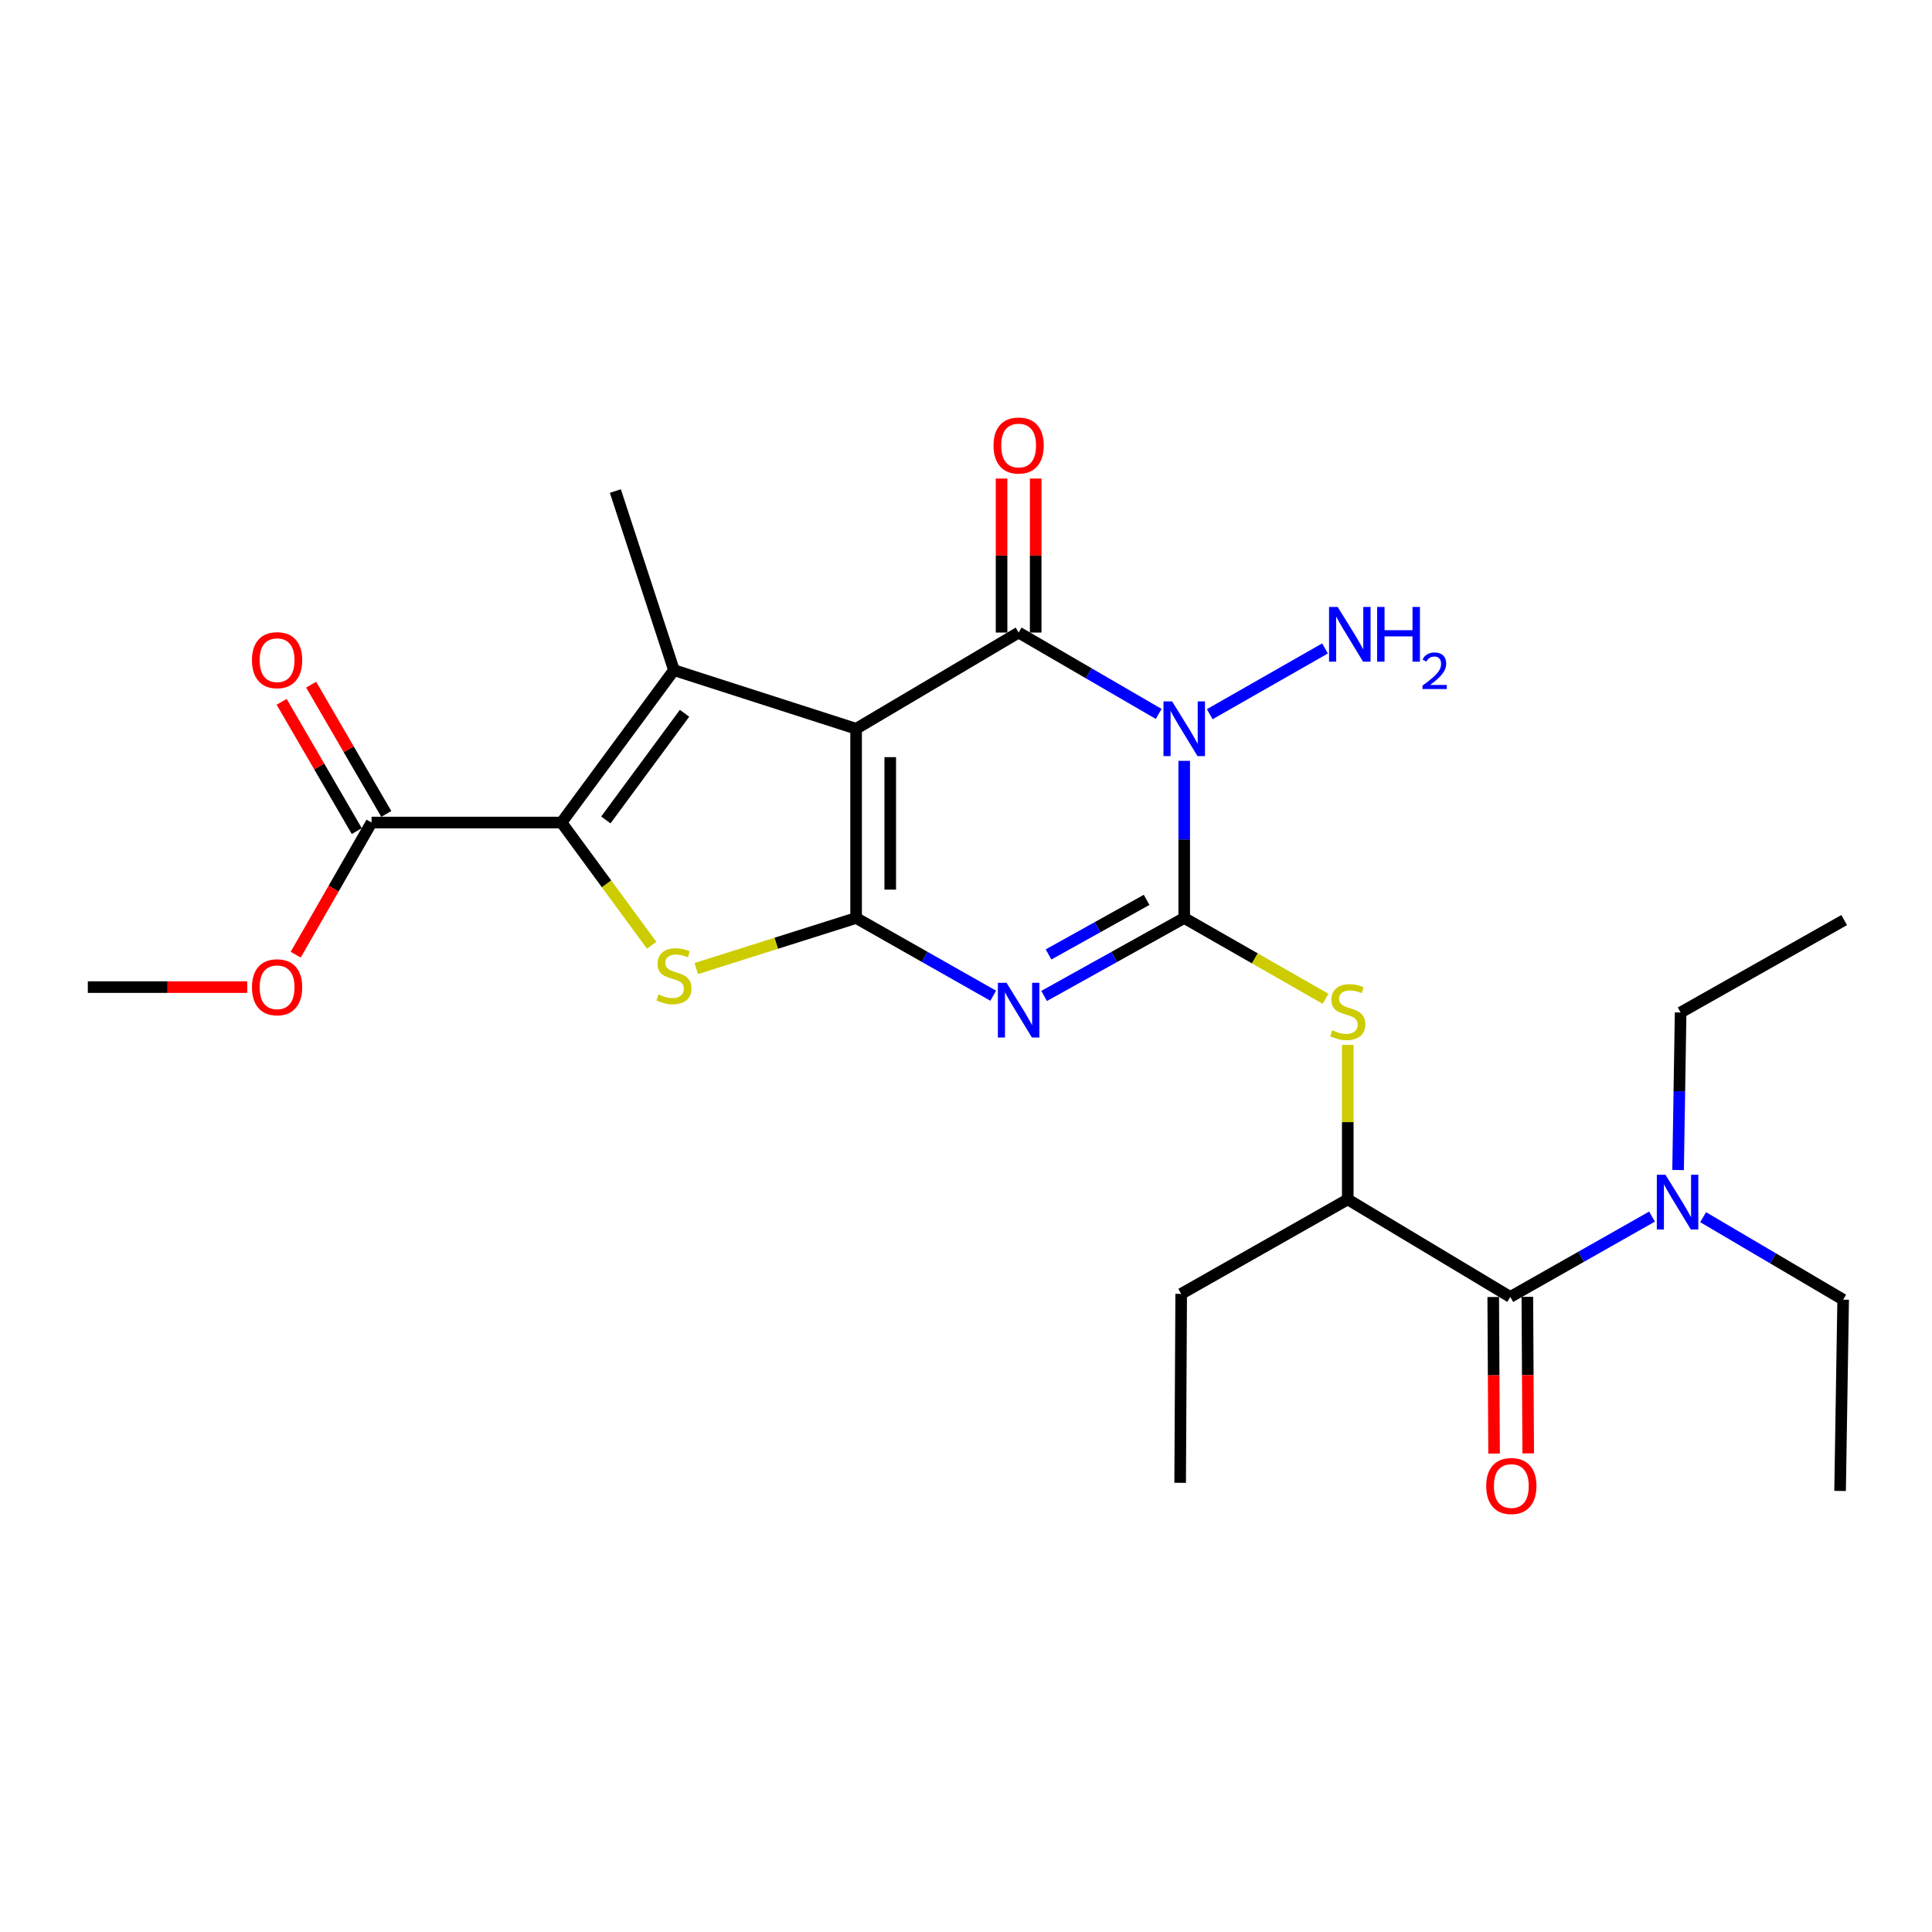 <?xml version='1.0' encoding='iso-8859-1'?>
<svg version='1.1' baseProfile='full'
              xmlns='http://www.w3.org/2000/svg'
                      xmlns:rdkit='http://www.rdkit.org/xml'
                      xmlns:xlink='http://www.w3.org/1999/xlink'
                  xml:space='preserve'
width='1000px' height='1000px' viewBox='0 0 1000 1000'>
<!-- END OF HEADER -->
<rect style='opacity:1.0;fill:#FFFFFF;stroke:none' width='1000' height='1000' x='0' y='0'> </rect>
<path class='bond-0' d='M 443.122,377.206 L 443.122,475.154' style='fill:none;fill-rule:evenodd;stroke:#000000;stroke-width:6px;stroke-linecap:butt;stroke-linejoin:miter;stroke-opacity:1' />
<path class='bond-0' d='M 460.786,391.899 L 460.786,460.462' style='fill:none;fill-rule:evenodd;stroke:#000000;stroke-width:6px;stroke-linecap:butt;stroke-linejoin:miter;stroke-opacity:1' />
<path class='bond-4' d='M 443.122,377.206 L 527.242,327.413' style='fill:none;fill-rule:evenodd;stroke:#000000;stroke-width:6px;stroke-linecap:butt;stroke-linejoin:miter;stroke-opacity:1' />
<path class='bond-5' d='M 443.122,377.206 L 348.835,346.873' style='fill:none;fill-rule:evenodd;stroke:#000000;stroke-width:6px;stroke-linecap:butt;stroke-linejoin:miter;stroke-opacity:1' />
<path class='bond-3' d='M 443.122,475.154 L 478.603,495.27' style='fill:none;fill-rule:evenodd;stroke:#000000;stroke-width:6px;stroke-linecap:butt;stroke-linejoin:miter;stroke-opacity:1' />
<path class='bond-3' d='M 478.603,495.27 L 514.084,515.387' style='fill:none;fill-rule:evenodd;stroke:#0000FF;stroke-width:6px;stroke-linecap:butt;stroke-linejoin:miter;stroke-opacity:1' />
<path class='bond-7' d='M 443.122,475.154 L 401.754,488.238' style='fill:none;fill-rule:evenodd;stroke:#000000;stroke-width:6px;stroke-linecap:butt;stroke-linejoin:miter;stroke-opacity:1' />
<path class='bond-7' d='M 401.754,488.238 L 360.387,501.323' style='fill:none;fill-rule:evenodd;stroke:#CCCC00;stroke-width:6px;stroke-linecap:butt;stroke-linejoin:miter;stroke-opacity:1' />
<path class='bond-1' d='M 612.952,475.154 L 612.952,434.484' style='fill:none;fill-rule:evenodd;stroke:#000000;stroke-width:6px;stroke-linecap:butt;stroke-linejoin:miter;stroke-opacity:1' />
<path class='bond-1' d='M 612.952,434.484 L 612.952,393.815' style='fill:none;fill-rule:evenodd;stroke:#0000FF;stroke-width:6px;stroke-linecap:butt;stroke-linejoin:miter;stroke-opacity:1' />
<path class='bond-8' d='M 612.952,475.154 L 649.518,496.057' style='fill:none;fill-rule:evenodd;stroke:#000000;stroke-width:6px;stroke-linecap:butt;stroke-linejoin:miter;stroke-opacity:1' />
<path class='bond-8' d='M 649.518,496.057 L 686.084,516.959' style='fill:none;fill-rule:evenodd;stroke:#CCCC00;stroke-width:6px;stroke-linecap:butt;stroke-linejoin:miter;stroke-opacity:1' />
<path class='bond-27' d='M 612.952,475.154 L 576.693,495.33' style='fill:none;fill-rule:evenodd;stroke:#000000;stroke-width:6px;stroke-linecap:butt;stroke-linejoin:miter;stroke-opacity:1' />
<path class='bond-27' d='M 576.693,495.33 L 540.434,515.506' style='fill:none;fill-rule:evenodd;stroke:#0000FF;stroke-width:6px;stroke-linecap:butt;stroke-linejoin:miter;stroke-opacity:1' />
<path class='bond-27' d='M 593.485,465.771 L 568.104,479.895' style='fill:none;fill-rule:evenodd;stroke:#000000;stroke-width:6px;stroke-linecap:butt;stroke-linejoin:miter;stroke-opacity:1' />
<path class='bond-27' d='M 568.104,479.895 L 542.723,494.018' style='fill:none;fill-rule:evenodd;stroke:#0000FF;stroke-width:6px;stroke-linecap:butt;stroke-linejoin:miter;stroke-opacity:1' />
<path class='bond-2' d='M 599.734,369.527 L 563.488,348.47' style='fill:none;fill-rule:evenodd;stroke:#0000FF;stroke-width:6px;stroke-linecap:butt;stroke-linejoin:miter;stroke-opacity:1' />
<path class='bond-2' d='M 563.488,348.47 L 527.242,327.413' style='fill:none;fill-rule:evenodd;stroke:#000000;stroke-width:6px;stroke-linecap:butt;stroke-linejoin:miter;stroke-opacity:1' />
<path class='bond-14' d='M 626.159,369.672 L 685.826,335.634' style='fill:none;fill-rule:evenodd;stroke:#0000FF;stroke-width:6px;stroke-linecap:butt;stroke-linejoin:miter;stroke-opacity:1' />
<path class='bond-12' d='M 536.074,327.413 L 536.074,287.556' style='fill:none;fill-rule:evenodd;stroke:#000000;stroke-width:6px;stroke-linecap:butt;stroke-linejoin:miter;stroke-opacity:1' />
<path class='bond-12' d='M 536.074,287.556 L 536.074,247.699' style='fill:none;fill-rule:evenodd;stroke:#FF0000;stroke-width:6px;stroke-linecap:butt;stroke-linejoin:miter;stroke-opacity:1' />
<path class='bond-12' d='M 518.41,327.413 L 518.41,287.556' style='fill:none;fill-rule:evenodd;stroke:#000000;stroke-width:6px;stroke-linecap:butt;stroke-linejoin:miter;stroke-opacity:1' />
<path class='bond-12' d='M 518.41,287.556 L 518.41,247.699' style='fill:none;fill-rule:evenodd;stroke:#FF0000;stroke-width:6px;stroke-linecap:butt;stroke-linejoin:miter;stroke-opacity:1' />
<path class='bond-6' d='M 348.835,346.873 L 290.642,425.743' style='fill:none;fill-rule:evenodd;stroke:#000000;stroke-width:6px;stroke-linecap:butt;stroke-linejoin:miter;stroke-opacity:1' />
<path class='bond-6' d='M 354.32,369.191 L 313.584,424.4' style='fill:none;fill-rule:evenodd;stroke:#000000;stroke-width:6px;stroke-linecap:butt;stroke-linejoin:miter;stroke-opacity:1' />
<path class='bond-17' d='M 348.835,346.873 L 318.512,254.166' style='fill:none;fill-rule:evenodd;stroke:#000000;stroke-width:6px;stroke-linecap:butt;stroke-linejoin:miter;stroke-opacity:1' />
<path class='bond-10' d='M 290.642,425.743 L 192.312,425.743' style='fill:none;fill-rule:evenodd;stroke:#000000;stroke-width:6px;stroke-linecap:butt;stroke-linejoin:miter;stroke-opacity:1' />
<path class='bond-26' d='M 290.642,425.743 L 313.969,457.505' style='fill:none;fill-rule:evenodd;stroke:#000000;stroke-width:6px;stroke-linecap:butt;stroke-linejoin:miter;stroke-opacity:1' />
<path class='bond-26' d='M 313.969,457.505 L 337.297,489.267' style='fill:none;fill-rule:evenodd;stroke:#CCCC00;stroke-width:6px;stroke-linecap:butt;stroke-linejoin:miter;stroke-opacity:1' />
<path class='bond-11' d='M 697.602,540.855 L 697.602,580.834' style='fill:none;fill-rule:evenodd;stroke:#CCCC00;stroke-width:6px;stroke-linecap:butt;stroke-linejoin:miter;stroke-opacity:1' />
<path class='bond-11' d='M 697.602,580.834 L 697.602,620.814' style='fill:none;fill-rule:evenodd;stroke:#000000;stroke-width:6px;stroke-linecap:butt;stroke-linejoin:miter;stroke-opacity:1' />
<path class='bond-9' d='M 781.722,671.284 L 697.602,620.814' style='fill:none;fill-rule:evenodd;stroke:#000000;stroke-width:6px;stroke-linecap:butt;stroke-linejoin:miter;stroke-opacity:1' />
<path class='bond-13' d='M 781.722,671.284 L 818.4,650.498' style='fill:none;fill-rule:evenodd;stroke:#000000;stroke-width:6px;stroke-linecap:butt;stroke-linejoin:miter;stroke-opacity:1' />
<path class='bond-13' d='M 818.4,650.498 L 855.078,629.713' style='fill:none;fill-rule:evenodd;stroke:#0000FF;stroke-width:6px;stroke-linecap:butt;stroke-linejoin:miter;stroke-opacity:1' />
<path class='bond-15' d='M 772.89,671.332 L 773.114,711.85' style='fill:none;fill-rule:evenodd;stroke:#000000;stroke-width:6px;stroke-linecap:butt;stroke-linejoin:miter;stroke-opacity:1' />
<path class='bond-15' d='M 773.114,711.85 L 773.338,752.367' style='fill:none;fill-rule:evenodd;stroke:#FF0000;stroke-width:6px;stroke-linecap:butt;stroke-linejoin:miter;stroke-opacity:1' />
<path class='bond-15' d='M 790.554,671.235 L 790.778,711.752' style='fill:none;fill-rule:evenodd;stroke:#000000;stroke-width:6px;stroke-linecap:butt;stroke-linejoin:miter;stroke-opacity:1' />
<path class='bond-15' d='M 790.778,711.752 L 791.001,752.27' style='fill:none;fill-rule:evenodd;stroke:#FF0000;stroke-width:6px;stroke-linecap:butt;stroke-linejoin:miter;stroke-opacity:1' />
<path class='bond-16' d='M 199.948,421.305 L 180.499,387.841' style='fill:none;fill-rule:evenodd;stroke:#000000;stroke-width:6px;stroke-linecap:butt;stroke-linejoin:miter;stroke-opacity:1' />
<path class='bond-16' d='M 180.499,387.841 L 161.05,354.378' style='fill:none;fill-rule:evenodd;stroke:#FF0000;stroke-width:6px;stroke-linecap:butt;stroke-linejoin:miter;stroke-opacity:1' />
<path class='bond-16' d='M 184.676,430.181 L 165.227,396.718' style='fill:none;fill-rule:evenodd;stroke:#000000;stroke-width:6px;stroke-linecap:butt;stroke-linejoin:miter;stroke-opacity:1' />
<path class='bond-16' d='M 165.227,396.718 L 145.778,363.254' style='fill:none;fill-rule:evenodd;stroke:#FF0000;stroke-width:6px;stroke-linecap:butt;stroke-linejoin:miter;stroke-opacity:1' />
<path class='bond-18' d='M 192.312,425.743 L 172.681,459.946' style='fill:none;fill-rule:evenodd;stroke:#000000;stroke-width:6px;stroke-linecap:butt;stroke-linejoin:miter;stroke-opacity:1' />
<path class='bond-18' d='M 172.681,459.946 L 153.05,494.148' style='fill:none;fill-rule:evenodd;stroke:#FF0000;stroke-width:6px;stroke-linecap:butt;stroke-linejoin:miter;stroke-opacity:1' />
<path class='bond-19' d='M 697.602,620.814 L 611.382,669.704' style='fill:none;fill-rule:evenodd;stroke:#000000;stroke-width:6px;stroke-linecap:butt;stroke-linejoin:miter;stroke-opacity:1' />
<path class='bond-20' d='M 868.573,605.603 L 869.229,564.833' style='fill:none;fill-rule:evenodd;stroke:#0000FF;stroke-width:6px;stroke-linecap:butt;stroke-linejoin:miter;stroke-opacity:1' />
<path class='bond-20' d='M 869.229,564.833 L 869.886,524.064' style='fill:none;fill-rule:evenodd;stroke:#000000;stroke-width:6px;stroke-linecap:butt;stroke-linejoin:miter;stroke-opacity:1' />
<path class='bond-21' d='M 881.532,630.007 L 917.774,651.352' style='fill:none;fill-rule:evenodd;stroke:#0000FF;stroke-width:6px;stroke-linecap:butt;stroke-linejoin:miter;stroke-opacity:1' />
<path class='bond-21' d='M 917.774,651.352 L 954.016,672.697' style='fill:none;fill-rule:evenodd;stroke:#000000;stroke-width:6px;stroke-linecap:butt;stroke-linejoin:miter;stroke-opacity:1' />
<path class='bond-22' d='M 127.972,510.923 L 86.713,510.923' style='fill:none;fill-rule:evenodd;stroke:#FF0000;stroke-width:6px;stroke-linecap:butt;stroke-linejoin:miter;stroke-opacity:1' />
<path class='bond-22' d='M 86.713,510.923 L 45.455,510.923' style='fill:none;fill-rule:evenodd;stroke:#000000;stroke-width:6px;stroke-linecap:butt;stroke-linejoin:miter;stroke-opacity:1' />
<path class='bond-23' d='M 611.382,669.704 L 610.842,767.504' style='fill:none;fill-rule:evenodd;stroke:#000000;stroke-width:6px;stroke-linecap:butt;stroke-linejoin:miter;stroke-opacity:1' />
<path class='bond-24' d='M 869.886,524.064 L 954.545,476.223' style='fill:none;fill-rule:evenodd;stroke:#000000;stroke-width:6px;stroke-linecap:butt;stroke-linejoin:miter;stroke-opacity:1' />
<path class='bond-25' d='M 954.016,672.697 L 952.426,771.704' style='fill:none;fill-rule:evenodd;stroke:#000000;stroke-width:6px;stroke-linecap:butt;stroke-linejoin:miter;stroke-opacity:1' />
<path  class='atom-3' d='M 606.692 363.046
L 615.972 378.046
Q 616.892 379.526, 618.372 382.206
Q 619.852 384.886, 619.932 385.046
L 619.932 363.046
L 623.692 363.046
L 623.692 391.366
L 619.812 391.366
L 609.852 374.966
Q 608.692 373.046, 607.452 370.846
Q 606.252 368.646, 605.892 367.966
L 605.892 391.366
L 602.212 391.366
L 602.212 363.046
L 606.692 363.046
' fill='#0000FF'/>
<path  class='atom-4' d='M 520.982 508.687
L 530.262 523.687
Q 531.182 525.167, 532.662 527.847
Q 534.142 530.527, 534.222 530.687
L 534.222 508.687
L 537.982 508.687
L 537.982 537.007
L 534.102 537.007
L 524.142 520.607
Q 522.982 518.687, 521.742 516.487
Q 520.542 514.287, 520.182 513.607
L 520.182 537.007
L 516.502 537.007
L 516.502 508.687
L 520.982 508.687
' fill='#0000FF'/>
<path  class='atom-8' d='M 340.835 514.697
Q 341.155 514.817, 342.475 515.377
Q 343.795 515.937, 345.235 516.297
Q 346.715 516.617, 348.155 516.617
Q 350.835 516.617, 352.395 515.337
Q 353.955 514.017, 353.955 511.737
Q 353.955 510.177, 353.155 509.217
Q 352.395 508.257, 351.195 507.737
Q 349.995 507.217, 347.995 506.617
Q 345.475 505.857, 343.955 505.137
Q 342.475 504.417, 341.395 502.897
Q 340.355 501.377, 340.355 498.817
Q 340.355 495.257, 342.755 493.057
Q 345.195 490.857, 349.995 490.857
Q 353.275 490.857, 356.995 492.417
L 356.075 495.497
Q 352.675 494.097, 350.115 494.097
Q 347.355 494.097, 345.835 495.257
Q 344.315 496.377, 344.355 498.337
Q 344.355 499.857, 345.115 500.777
Q 345.915 501.697, 347.035 502.217
Q 348.195 502.737, 350.115 503.337
Q 352.675 504.137, 354.195 504.937
Q 355.715 505.737, 356.795 507.377
Q 357.915 508.977, 357.915 511.737
Q 357.915 515.657, 355.275 517.777
Q 352.675 519.857, 348.315 519.857
Q 345.795 519.857, 343.875 519.297
Q 341.995 518.777, 339.755 517.857
L 340.835 514.697
' fill='#CCCC00'/>
<path  class='atom-9' d='M 689.602 533.263
Q 689.922 533.383, 691.242 533.943
Q 692.562 534.503, 694.002 534.863
Q 695.482 535.183, 696.922 535.183
Q 699.602 535.183, 701.162 533.903
Q 702.722 532.583, 702.722 530.303
Q 702.722 528.743, 701.922 527.783
Q 701.162 526.823, 699.962 526.303
Q 698.762 525.783, 696.762 525.183
Q 694.242 524.423, 692.722 523.703
Q 691.242 522.983, 690.162 521.463
Q 689.122 519.943, 689.122 517.383
Q 689.122 513.823, 691.522 511.623
Q 693.962 509.423, 698.762 509.423
Q 702.042 509.423, 705.762 510.983
L 704.842 514.063
Q 701.442 512.663, 698.882 512.663
Q 696.122 512.663, 694.602 513.823
Q 693.082 514.943, 693.122 516.903
Q 693.122 518.423, 693.882 519.343
Q 694.682 520.263, 695.802 520.783
Q 696.962 521.303, 698.882 521.903
Q 701.442 522.703, 702.962 523.503
Q 704.482 524.303, 705.562 525.943
Q 706.682 527.543, 706.682 530.303
Q 706.682 534.223, 704.042 536.343
Q 701.442 538.423, 697.082 538.423
Q 694.562 538.423, 692.642 537.863
Q 690.762 537.343, 688.522 536.423
L 689.602 533.263
' fill='#CCCC00'/>
<path  class='atom-13' d='M 514.242 230.596
Q 514.242 223.796, 517.602 219.996
Q 520.962 216.196, 527.242 216.196
Q 533.522 216.196, 536.882 219.996
Q 540.242 223.796, 540.242 230.596
Q 540.242 237.476, 536.842 241.396
Q 533.442 245.276, 527.242 245.276
Q 521.002 245.276, 517.602 241.396
Q 514.242 237.516, 514.242 230.596
M 527.242 242.076
Q 531.562 242.076, 533.882 239.196
Q 536.242 236.276, 536.242 230.596
Q 536.242 225.036, 533.882 222.236
Q 531.562 219.396, 527.242 219.396
Q 522.922 219.396, 520.562 222.196
Q 518.242 224.996, 518.242 230.596
Q 518.242 236.316, 520.562 239.196
Q 522.922 242.076, 527.242 242.076
' fill='#FF0000'/>
<path  class='atom-14' d='M 862.046 608.057
L 871.326 623.057
Q 872.246 624.537, 873.726 627.217
Q 875.206 629.897, 875.286 630.057
L 875.286 608.057
L 879.046 608.057
L 879.046 636.377
L 875.166 636.377
L 865.206 619.977
Q 864.046 618.057, 862.806 615.857
Q 861.606 613.657, 861.246 612.977
L 861.246 636.377
L 857.566 636.377
L 857.566 608.057
L 862.046 608.057
' fill='#0000FF'/>
<path  class='atom-15' d='M 692.392 314.156
L 701.672 329.156
Q 702.592 330.636, 704.072 333.316
Q 705.552 335.996, 705.632 336.156
L 705.632 314.156
L 709.392 314.156
L 709.392 342.476
L 705.512 342.476
L 695.552 326.076
Q 694.392 324.156, 693.152 321.956
Q 691.952 319.756, 691.592 319.076
L 691.592 342.476
L 687.912 342.476
L 687.912 314.156
L 692.392 314.156
' fill='#0000FF'/>
<path  class='atom-15' d='M 712.792 314.156
L 716.632 314.156
L 716.632 326.196
L 731.112 326.196
L 731.112 314.156
L 734.952 314.156
L 734.952 342.476
L 731.112 342.476
L 731.112 329.396
L 716.632 329.396
L 716.632 342.476
L 712.792 342.476
L 712.792 314.156
' fill='#0000FF'/>
<path  class='atom-15' d='M 736.325 341.483
Q 737.011 339.714, 738.648 338.737
Q 740.285 337.734, 742.555 337.734
Q 745.38 337.734, 746.964 339.265
Q 748.548 340.796, 748.548 343.515
Q 748.548 346.287, 746.489 348.875
Q 744.456 351.462, 740.232 354.524
L 748.865 354.524
L 748.865 356.636
L 736.272 356.636
L 736.272 354.867
Q 739.757 352.386, 741.816 350.538
Q 743.902 348.69, 744.905 347.027
Q 745.908 345.363, 745.908 343.647
Q 745.908 341.852, 745.01 340.849
Q 744.113 339.846, 742.555 339.846
Q 741.05 339.846, 740.047 340.453
Q 739.044 341.06, 738.331 342.407
L 736.325 341.483
' fill='#0000FF'/>
<path  class='atom-16' d='M 769.262 769.164
Q 769.262 762.364, 772.622 758.564
Q 775.982 754.764, 782.262 754.764
Q 788.542 754.764, 791.902 758.564
Q 795.262 762.364, 795.262 769.164
Q 795.262 776.044, 791.862 779.964
Q 788.462 783.844, 782.262 783.844
Q 776.022 783.844, 772.622 779.964
Q 769.262 776.084, 769.262 769.164
M 782.262 780.644
Q 786.582 780.644, 788.902 777.764
Q 791.262 774.844, 791.262 769.164
Q 791.262 763.604, 788.902 760.804
Q 786.582 757.964, 782.262 757.964
Q 777.942 757.964, 775.582 760.764
Q 773.262 763.564, 773.262 769.164
Q 773.262 774.884, 775.582 777.764
Q 777.942 780.644, 782.262 780.644
' fill='#FF0000'/>
<path  class='atom-17' d='M 130.421 341.703
Q 130.421 334.903, 133.781 331.103
Q 137.141 327.303, 143.421 327.303
Q 149.701 327.303, 153.061 331.103
Q 156.421 334.903, 156.421 341.703
Q 156.421 348.583, 153.021 352.503
Q 149.621 356.383, 143.421 356.383
Q 137.181 356.383, 133.781 352.503
Q 130.421 348.623, 130.421 341.703
M 143.421 353.183
Q 147.741 353.183, 150.061 350.303
Q 152.421 347.383, 152.421 341.703
Q 152.421 336.143, 150.061 333.343
Q 147.741 330.503, 143.421 330.503
Q 139.101 330.503, 136.741 333.303
Q 134.421 336.103, 134.421 341.703
Q 134.421 347.423, 136.741 350.303
Q 139.101 353.183, 143.421 353.183
' fill='#FF0000'/>
<path  class='atom-19' d='M 130.421 511.003
Q 130.421 504.203, 133.781 500.403
Q 137.141 496.603, 143.421 496.603
Q 149.701 496.603, 153.061 500.403
Q 156.421 504.203, 156.421 511.003
Q 156.421 517.883, 153.021 521.803
Q 149.621 525.683, 143.421 525.683
Q 137.181 525.683, 133.781 521.803
Q 130.421 517.923, 130.421 511.003
M 143.421 522.483
Q 147.741 522.483, 150.061 519.603
Q 152.421 516.683, 152.421 511.003
Q 152.421 505.443, 150.061 502.643
Q 147.741 499.803, 143.421 499.803
Q 139.101 499.803, 136.741 502.603
Q 134.421 505.403, 134.421 511.003
Q 134.421 516.723, 136.741 519.603
Q 139.101 522.483, 143.421 522.483
' fill='#FF0000'/>
</svg>
